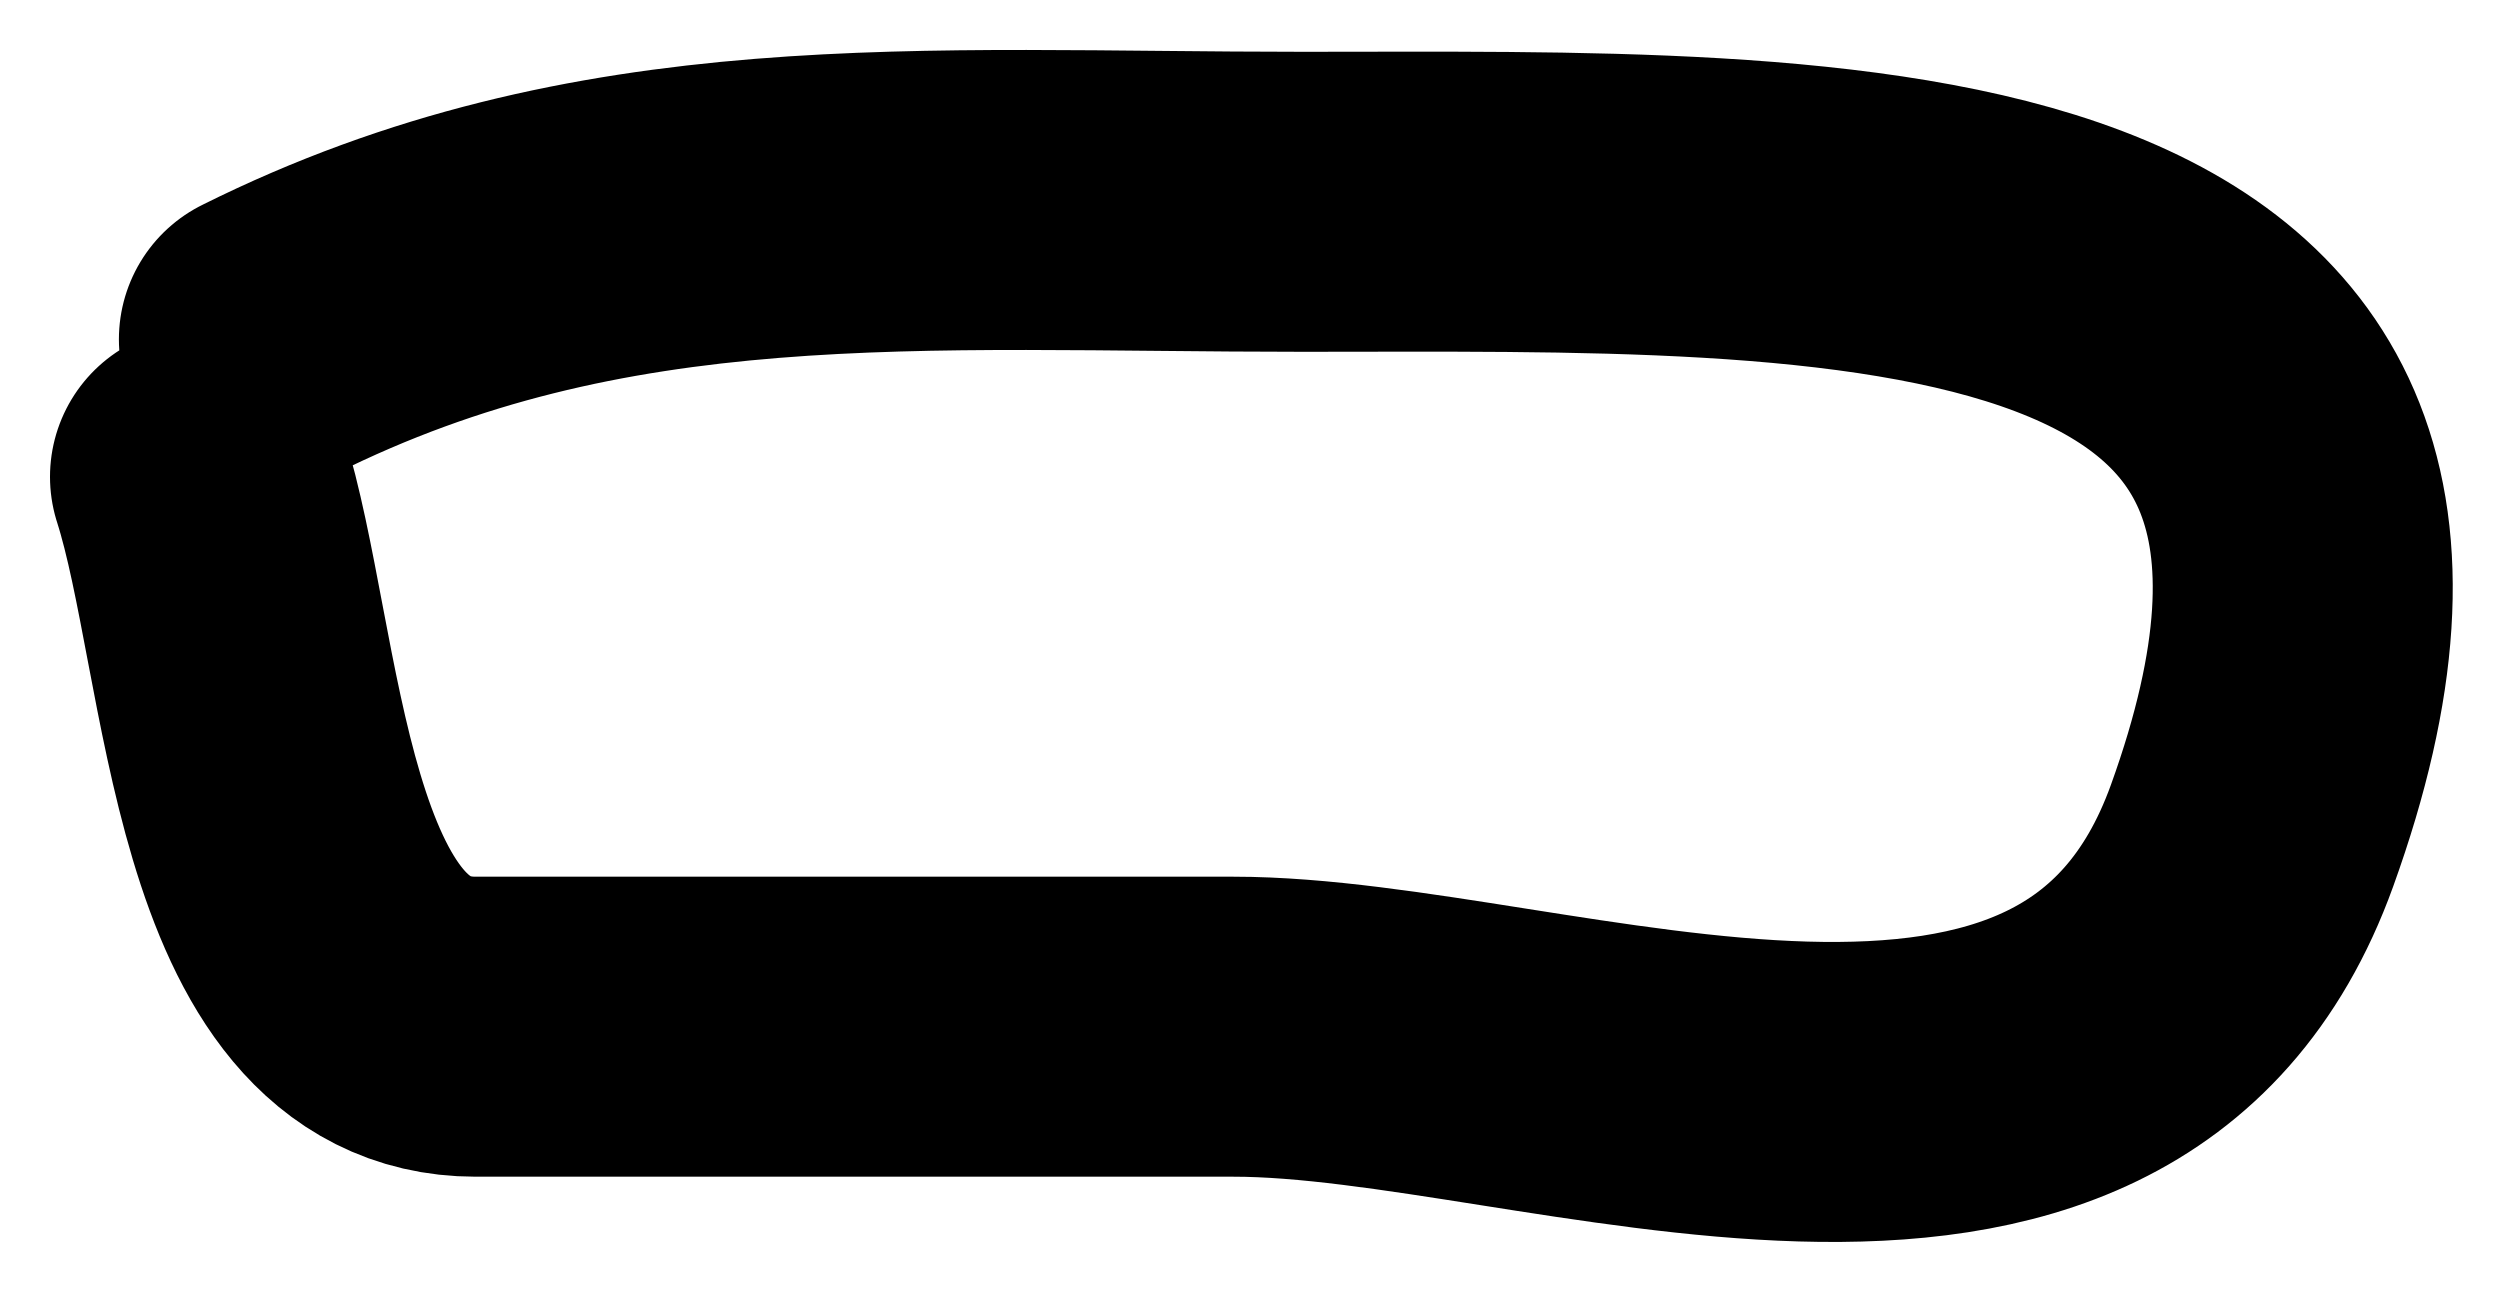 <?xml version="1.0" encoding="utf-8"?>
<svg xmlns="http://www.w3.org/2000/svg" fill="none" height="100%" overflow="visible" preserveAspectRatio="none" style="display: block;" viewBox="0 0 25 13" width="100%">
<path d="M2 4.768C2.555 6.499 2.567 10.267 4.756 10.267C7.326 10.267 9.706 10.267 12.336 10.267C15.483 10.267 20.977 12.632 22.52 8.358C24.902 1.757 18.422 2.018 13.025 2.018C9.201 2.018 6.013 1.735 2.689 3.393" id="Vector 19" stroke="black" stroke-linecap="round" stroke-width="3"/>
</svg>